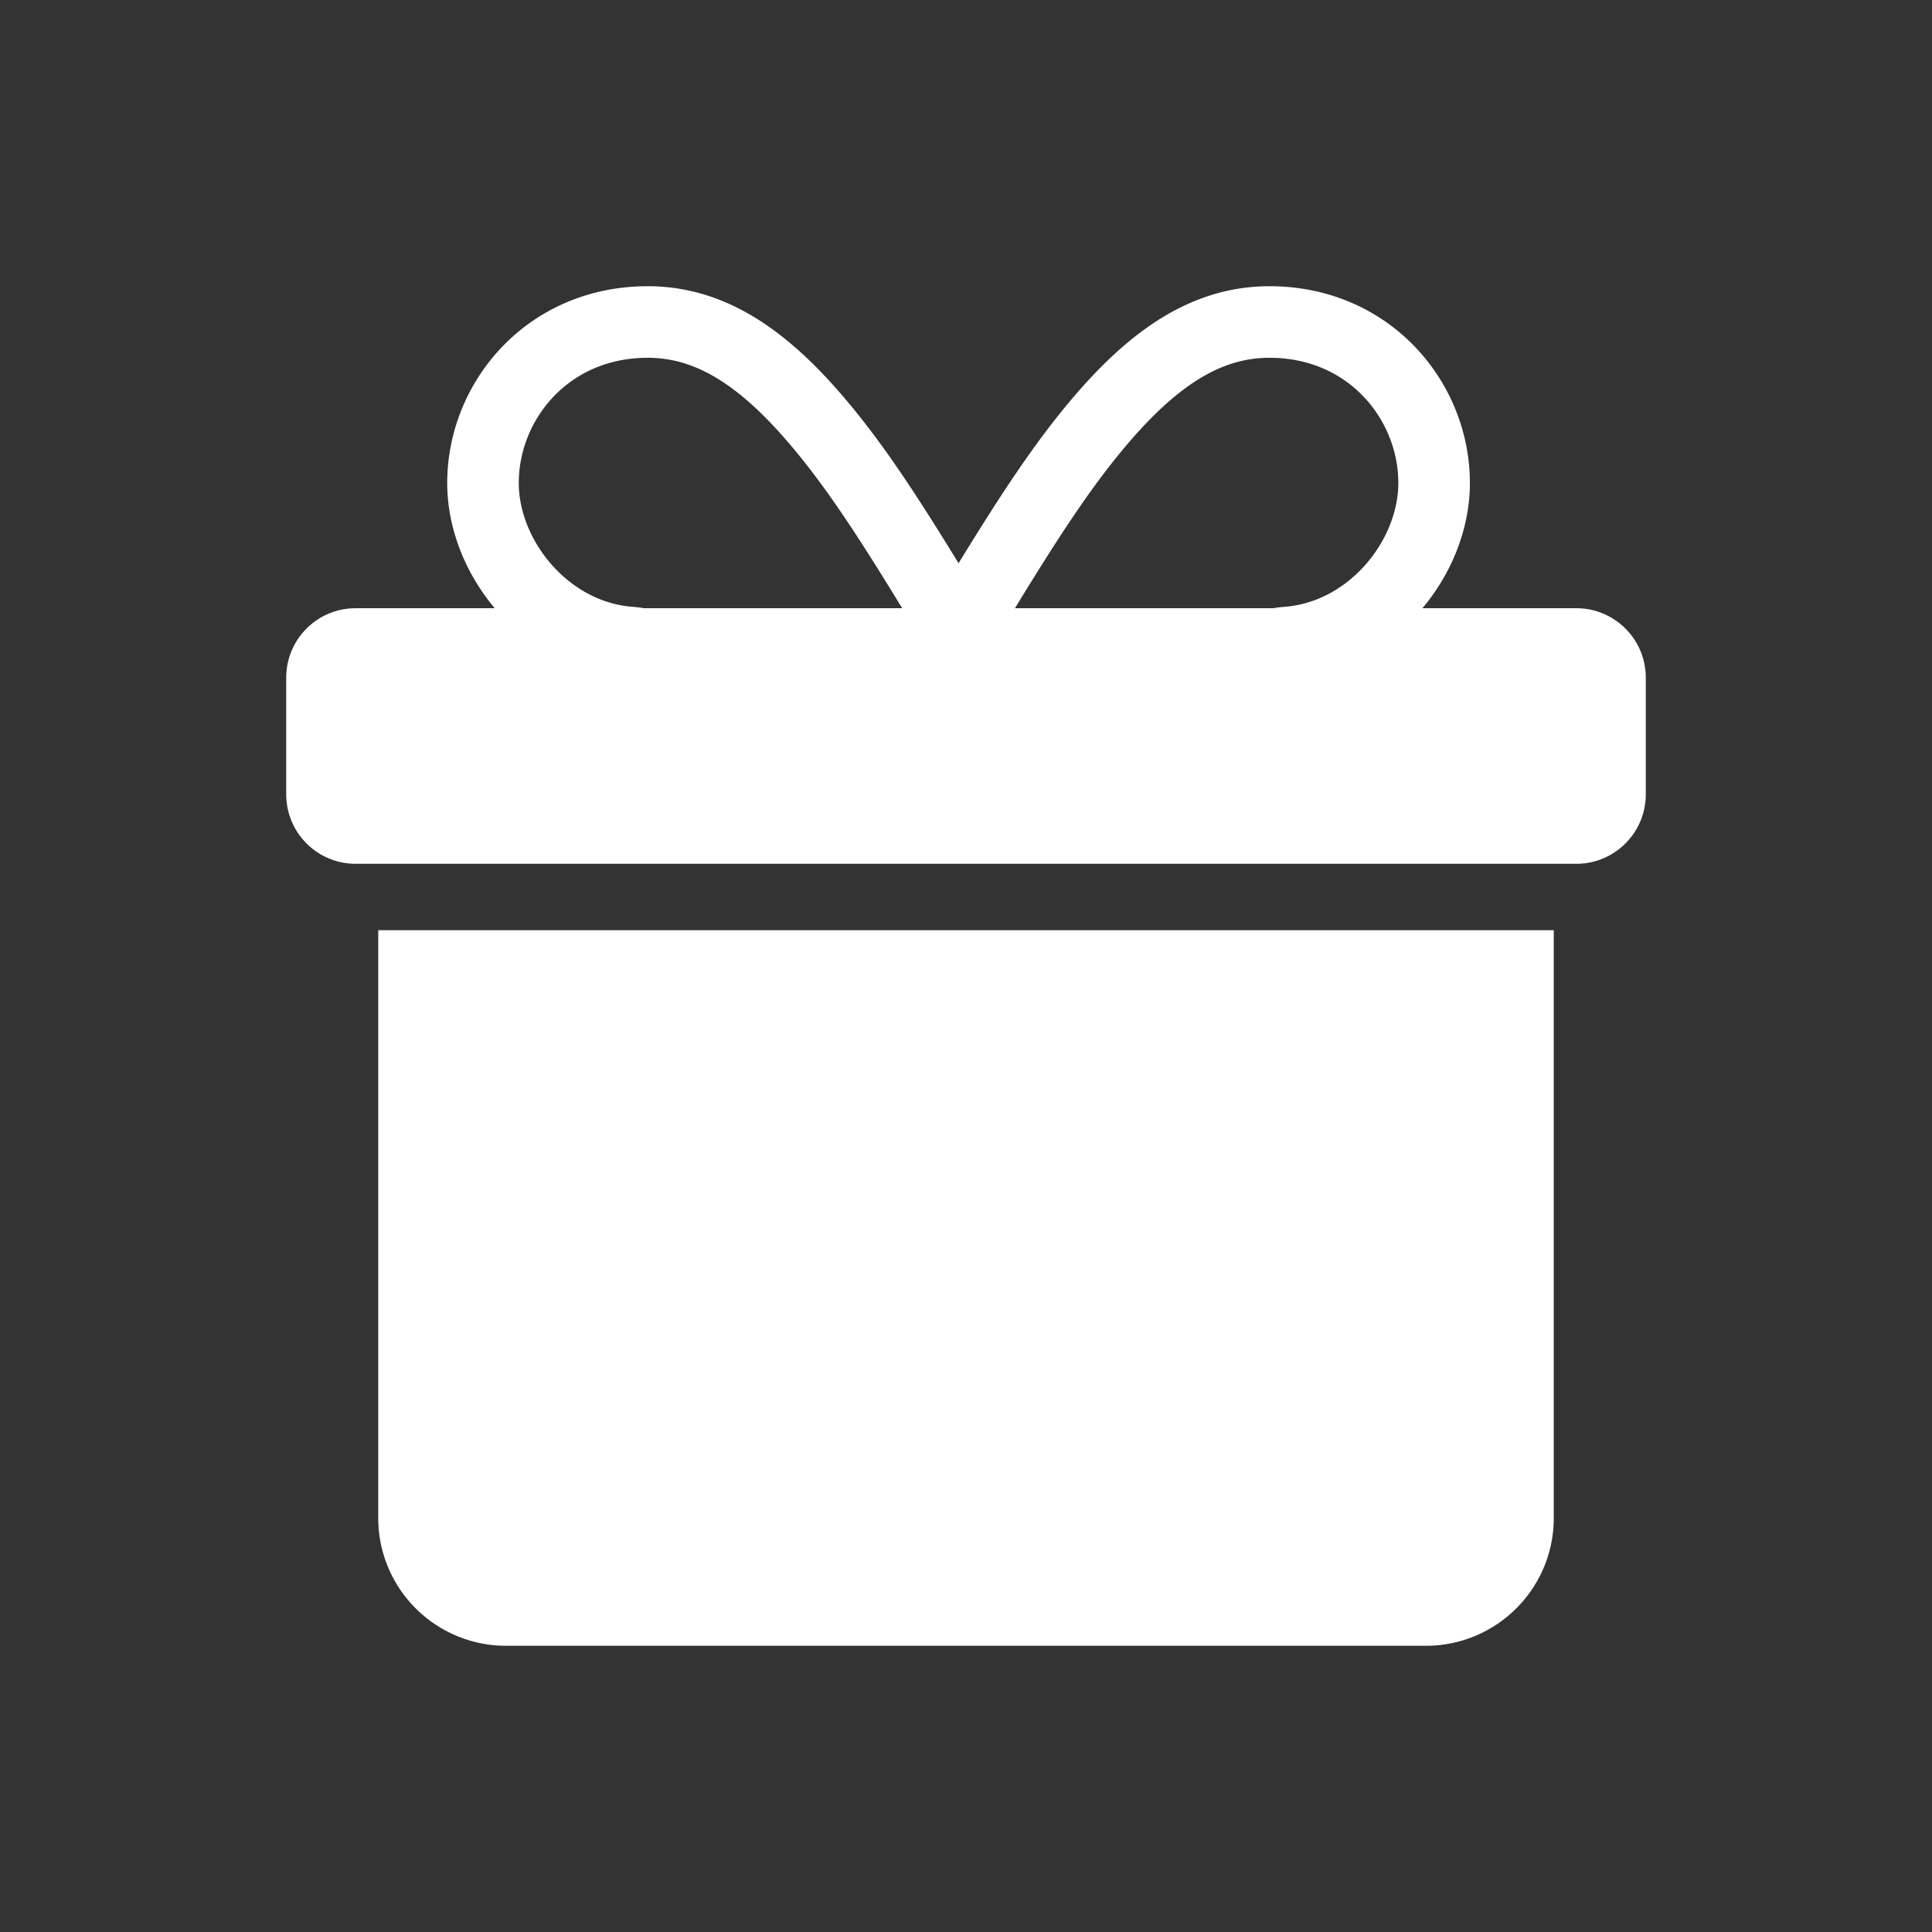 <svg width="24" height="24" viewBox="0 0 24 24" xmlns="http://www.w3.org/2000/svg">
    <rect x="0" y="0" width="24" height="24" fill="#333333" stroke="none"/>
    <g stroke="#FFF" stroke-width=".889" fill="none" fill-rule="evenodd">
        <path d="M5.143 12h13.714v6.857c0 .631-.512 1.143-1.143 1.143H6.286a1.143 1.143 0 0 1-1.143-1.143V12zM4.418 8h15.164c.231 0 .418.187.418.418v1.45c0 .23-.187.418-.418.418H4.418A.418.418 0 0 1 4 9.868v-1.45C4 8.187 4.187 8 4.418 8z" fill="#FFF"/>
        <path d="M8.046 4c.875 0 1.594.556 2.365 1.553.543.703 1.056 1.58 1.589 2.447H7.955a.926.926 0 0 0-.12-.018C6.789 7.909 6 6.937 6 6c0-1.021.805-2 2.046-2z"/>
        <path d="M15.77 4c-.875 0-1.595.556-2.366 1.553-.542.703-1.056 1.58-1.589 2.447h4.046a.926.926 0 0 1 .119-.018c1.048-.073 1.835-1.045 1.835-1.982 0-1.021-.805-2-2.045-2z"/>
    </g>
</svg>
